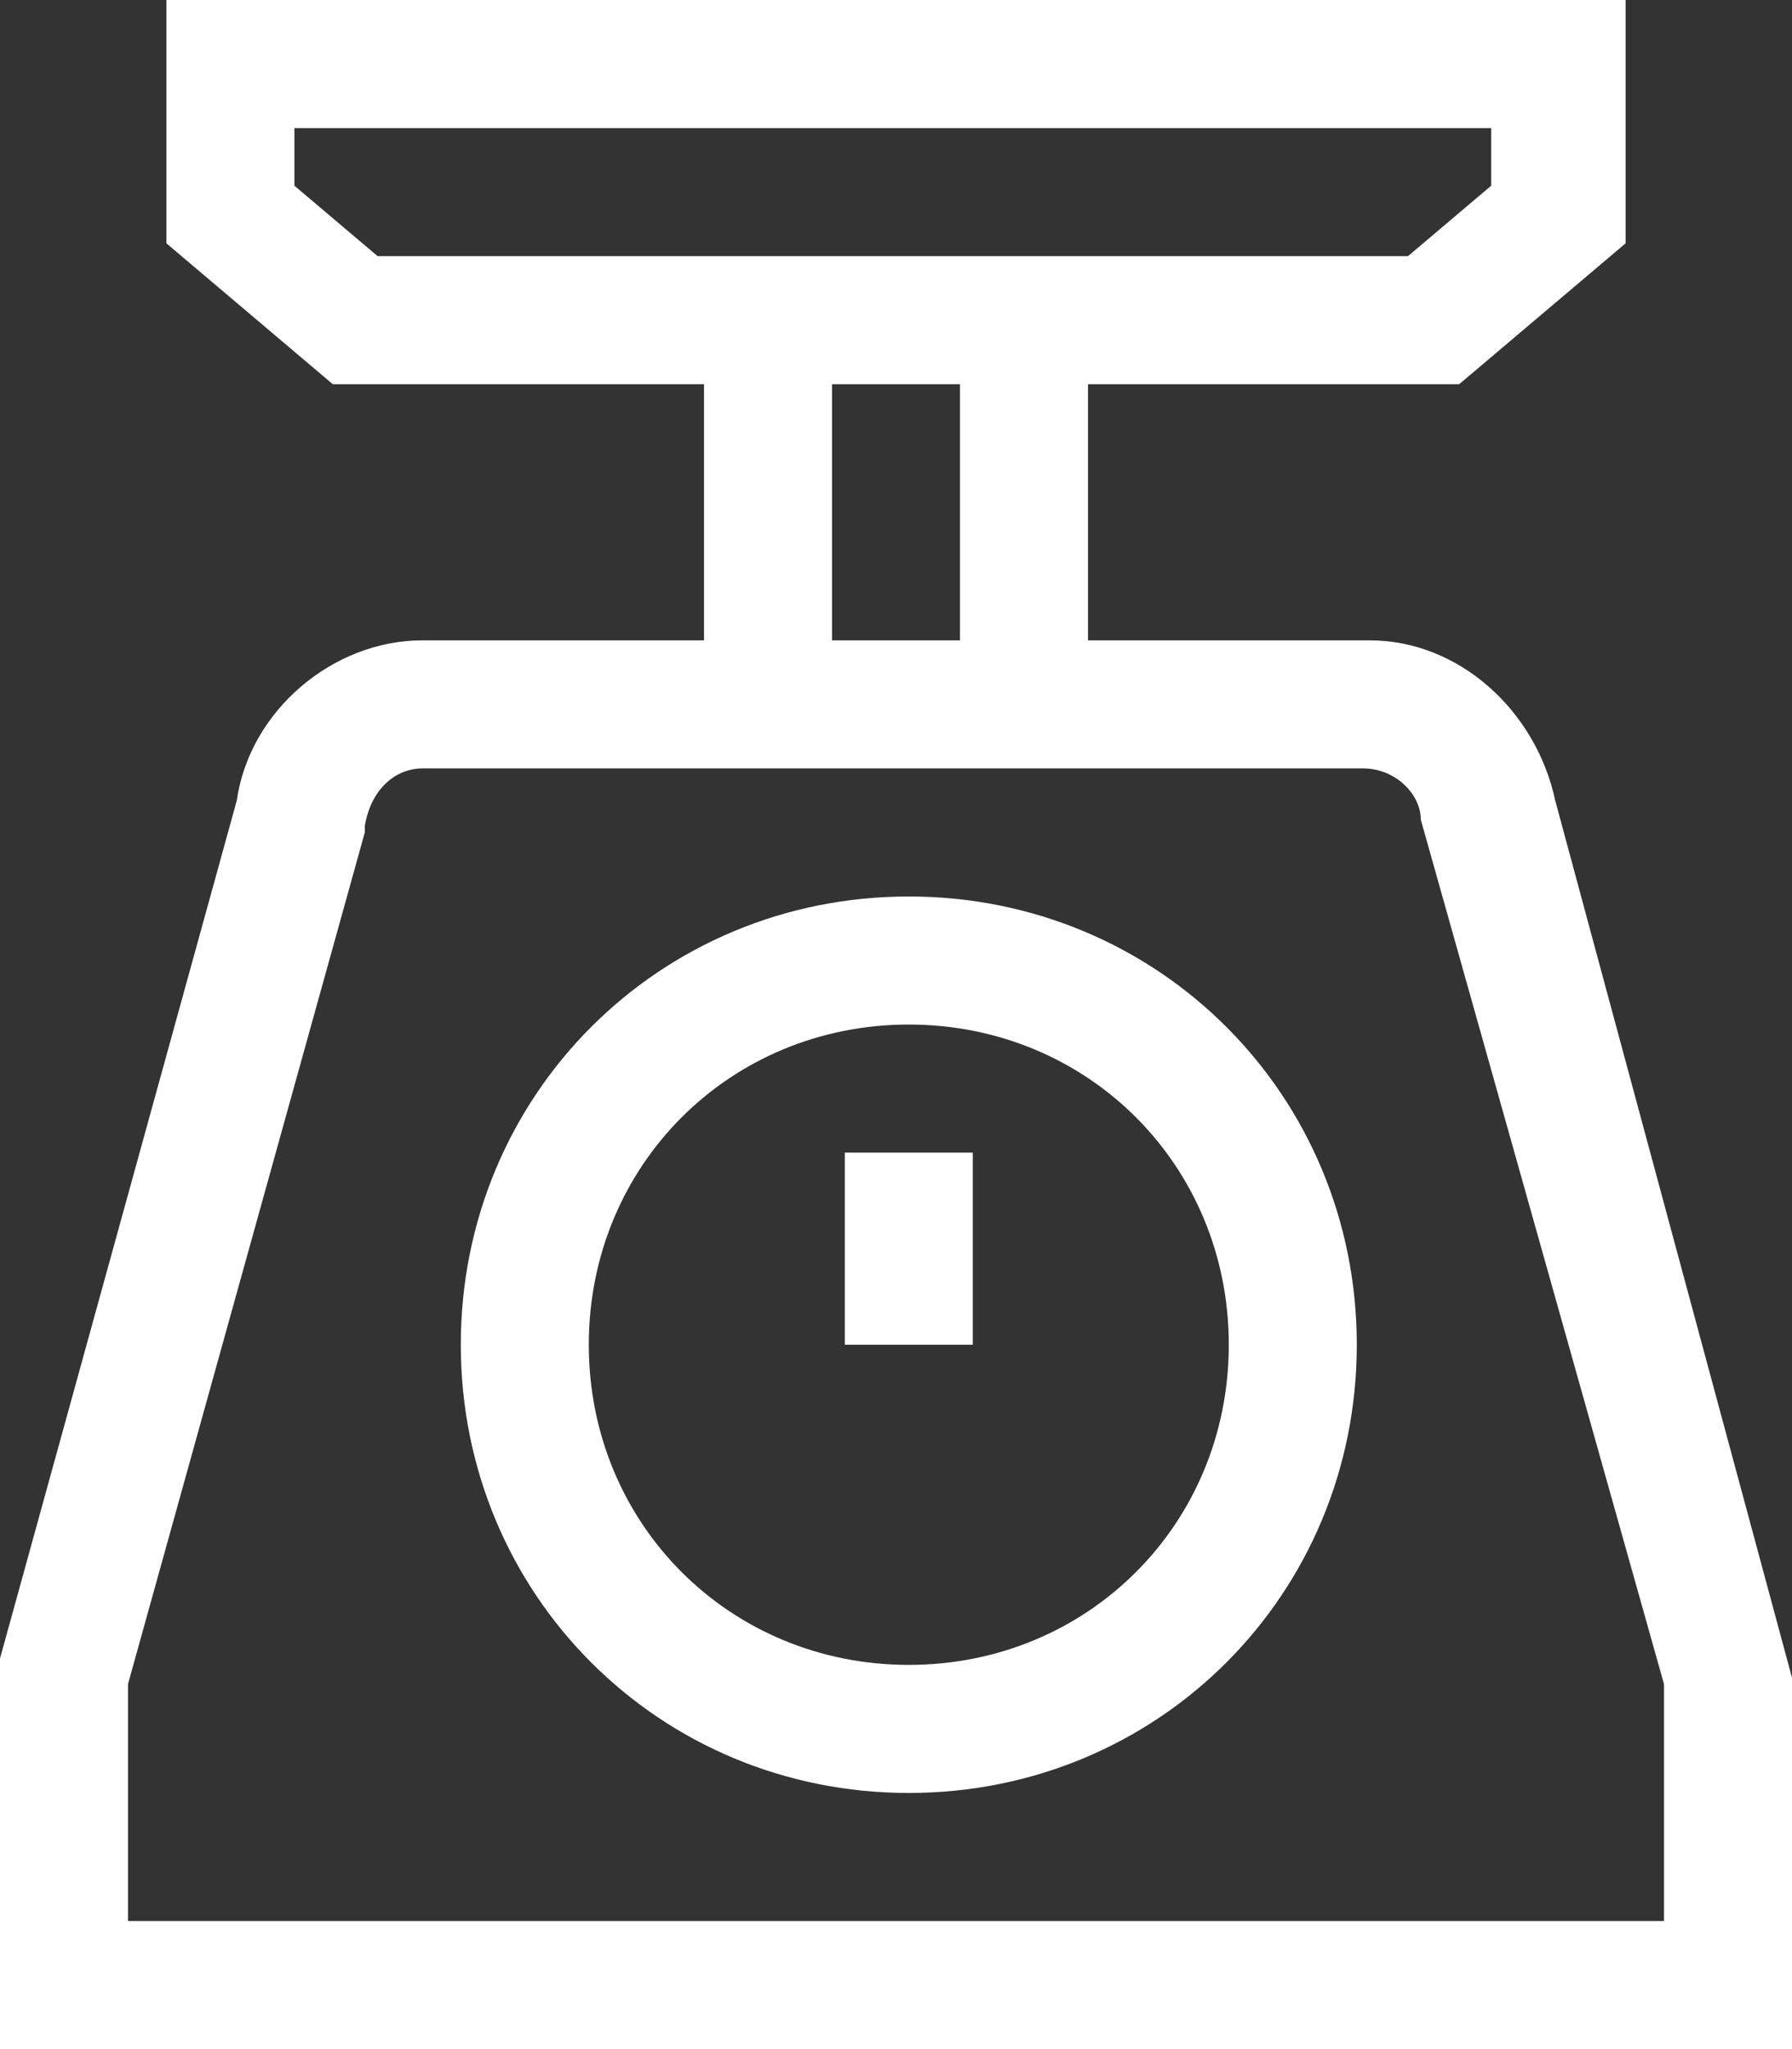 <?xml version="1.0" encoding="utf-8"?>
<!-- Generator: Adobe Illustrator 28.1.0, SVG Export Plug-In . SVG Version: 6.00 Build 0)  -->
<svg version="1.1" id="Layer_1" xmlns="http://www.w3.org/2000/svg" xmlns:xlink="http://www.w3.org/1999/xlink" x="0px" y="0px"
	 viewBox="0 0 224 256" style="enable-background:new 0 0 224 256;" xml:space="preserve">
<rect x="0" y="0" width="224" height="256" fill="#333333" stroke="none"/>
<style type="text/css">
	.st0{fill:#FFFFFF;}
</style>
<g>
	<path class="st0" d="M224,209.6L194.4,100c-2.4-11.2-12-20-23.2-20H136V48h46.4l20.8-17.6V0H20.8v30.4L41.6,48H88v32H52.8
		c-11.2,0-21.6,8.8-23.2,20L0,207.2V256h224V209.6z M36.8,23.2V16h149.6v7.2L176,32H47.2L36.8,23.2z M104,48h16v32h-16V48z M208,240
		H16v-29.6L45.6,104v-0.8c0.8-4.8,4-7.2,7.2-7.2h117.6c4,0,7.2,3.2,7.2,6.4l30.4,108C208,210.4,208,240,208,240z"/>
	<path class="st0" d="M113.6,112c-31.2,0-56,24.8-56,56s24.8,56,56,56s56-24.8,56-56l0,0C169.6,136.8,144.8,112,113.6,112z
		 M113.6,208c-22.4,0-40-17.6-40-40s17.6-40,40-40s40,17.6,40,40S136,208,113.6,208z"/>
	<rect x="105.6" y="144" class="st0" width="16" height="24"/>
	<polygon class="st0" points="121.6,168 121.6,168 105.6,168 	"/>
</g>
</svg>
